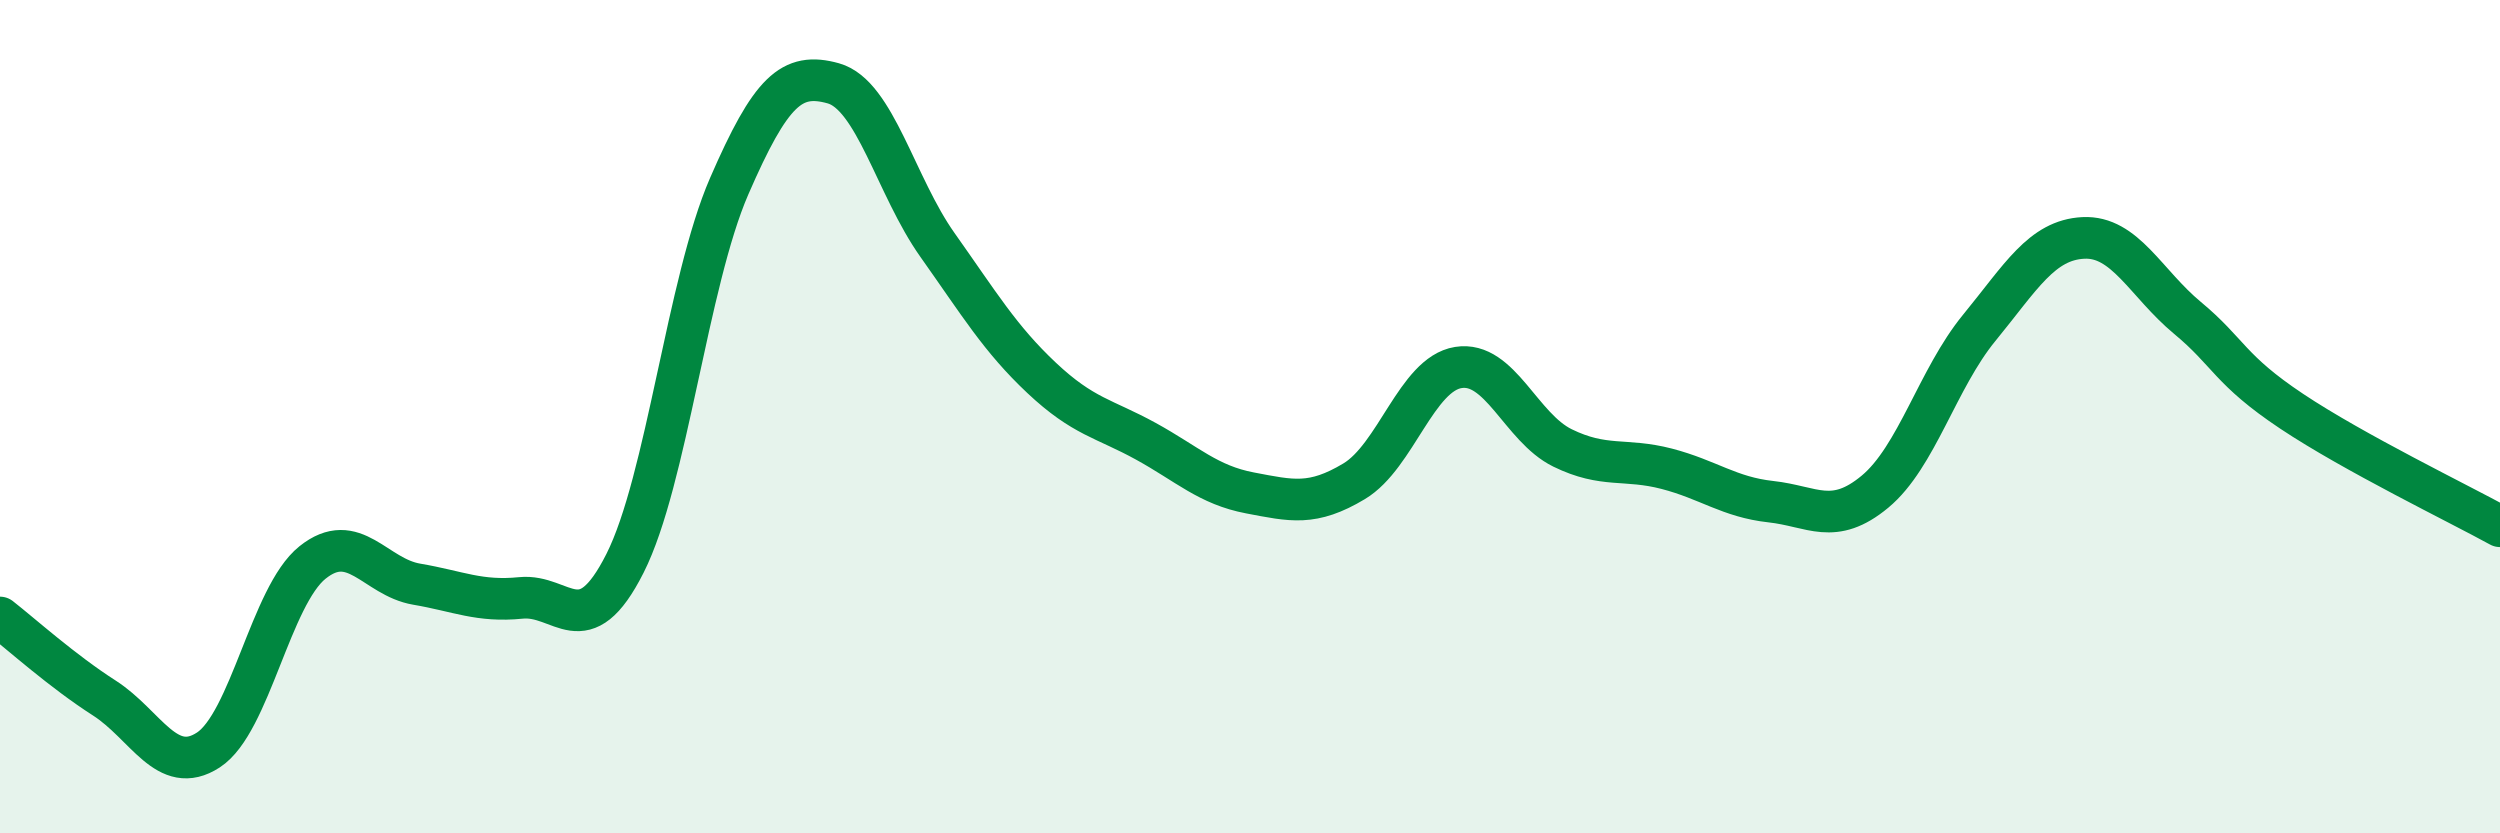 
    <svg width="60" height="20" viewBox="0 0 60 20" xmlns="http://www.w3.org/2000/svg">
      <path
        d="M 0,14.82 C 0.5,15.21 1.5,16.11 2.5,16.75 C 3.5,17.39 4,18.65 5,18 C 6,17.35 6.5,14.3 7.5,13.5 C 8.5,12.7 9,13.85 10,14.02 C 11,14.19 11.5,14.45 12.5,14.35 C 13.5,14.25 14,15.5 15,13.52 C 16,11.54 16.5,6.77 17.5,4.47 C 18.5,2.17 19,1.72 20,2 C 21,2.28 21.5,4.47 22.5,5.88 C 23.5,7.29 24,8.13 25,9.07 C 26,10.01 26.5,10.04 27.5,10.59 C 28.5,11.14 29,11.64 30,11.83 C 31,12.02 31.5,12.15 32.5,11.55 C 33.5,10.95 34,8.98 35,8.82 C 36,8.66 36.5,10.26 37.5,10.75 C 38.5,11.24 39,10.99 40,11.25 C 41,11.51 41.5,11.93 42.5,12.04 C 43.5,12.15 44,12.63 45,11.8 C 46,10.97 46.5,9.09 47.5,7.87 C 48.5,6.65 49,5.76 50,5.71 C 51,5.66 51.5,6.8 52.5,7.63 C 53.5,8.46 53.5,8.87 55,9.87 C 56.5,10.87 59,12.08 60,12.63L60 20L0 20Z"
        fill="#008740"
        opacity="0.1"
        stroke-linecap="round"
        stroke-linejoin="round"
      />
      <path
        d="M 0,14.82 C 0.5,15.21 1.5,16.11 2.5,16.75 C 3.5,17.39 4,18.65 5,18 C 6,17.35 6.5,14.3 7.5,13.5 C 8.5,12.7 9,13.85 10,14.02 C 11,14.19 11.5,14.45 12.5,14.35 C 13.5,14.25 14,15.5 15,13.52 C 16,11.54 16.5,6.77 17.5,4.47 C 18.5,2.17 19,1.72 20,2 C 21,2.28 21.5,4.47 22.5,5.88 C 23.5,7.29 24,8.13 25,9.07 C 26,10.01 26.5,10.04 27.5,10.59 C 28.5,11.14 29,11.64 30,11.83 C 31,12.02 31.5,12.15 32.5,11.55 C 33.5,10.95 34,8.98 35,8.82 C 36,8.66 36.5,10.26 37.5,10.75 C 38.5,11.24 39,10.99 40,11.25 C 41,11.51 41.5,11.93 42.5,12.04 C 43.5,12.15 44,12.63 45,11.8 C 46,10.97 46.5,9.09 47.5,7.87 C 48.5,6.65 49,5.76 50,5.71 C 51,5.66 51.5,6.8 52.5,7.63 C 53.5,8.46 53.5,8.87 55,9.87 C 56.5,10.87 59,12.08 60,12.63"
        stroke="#008740"
        stroke-width="1"
        fill="none"
        stroke-linecap="round"
        stroke-linejoin="round"
      />
    </svg>
  